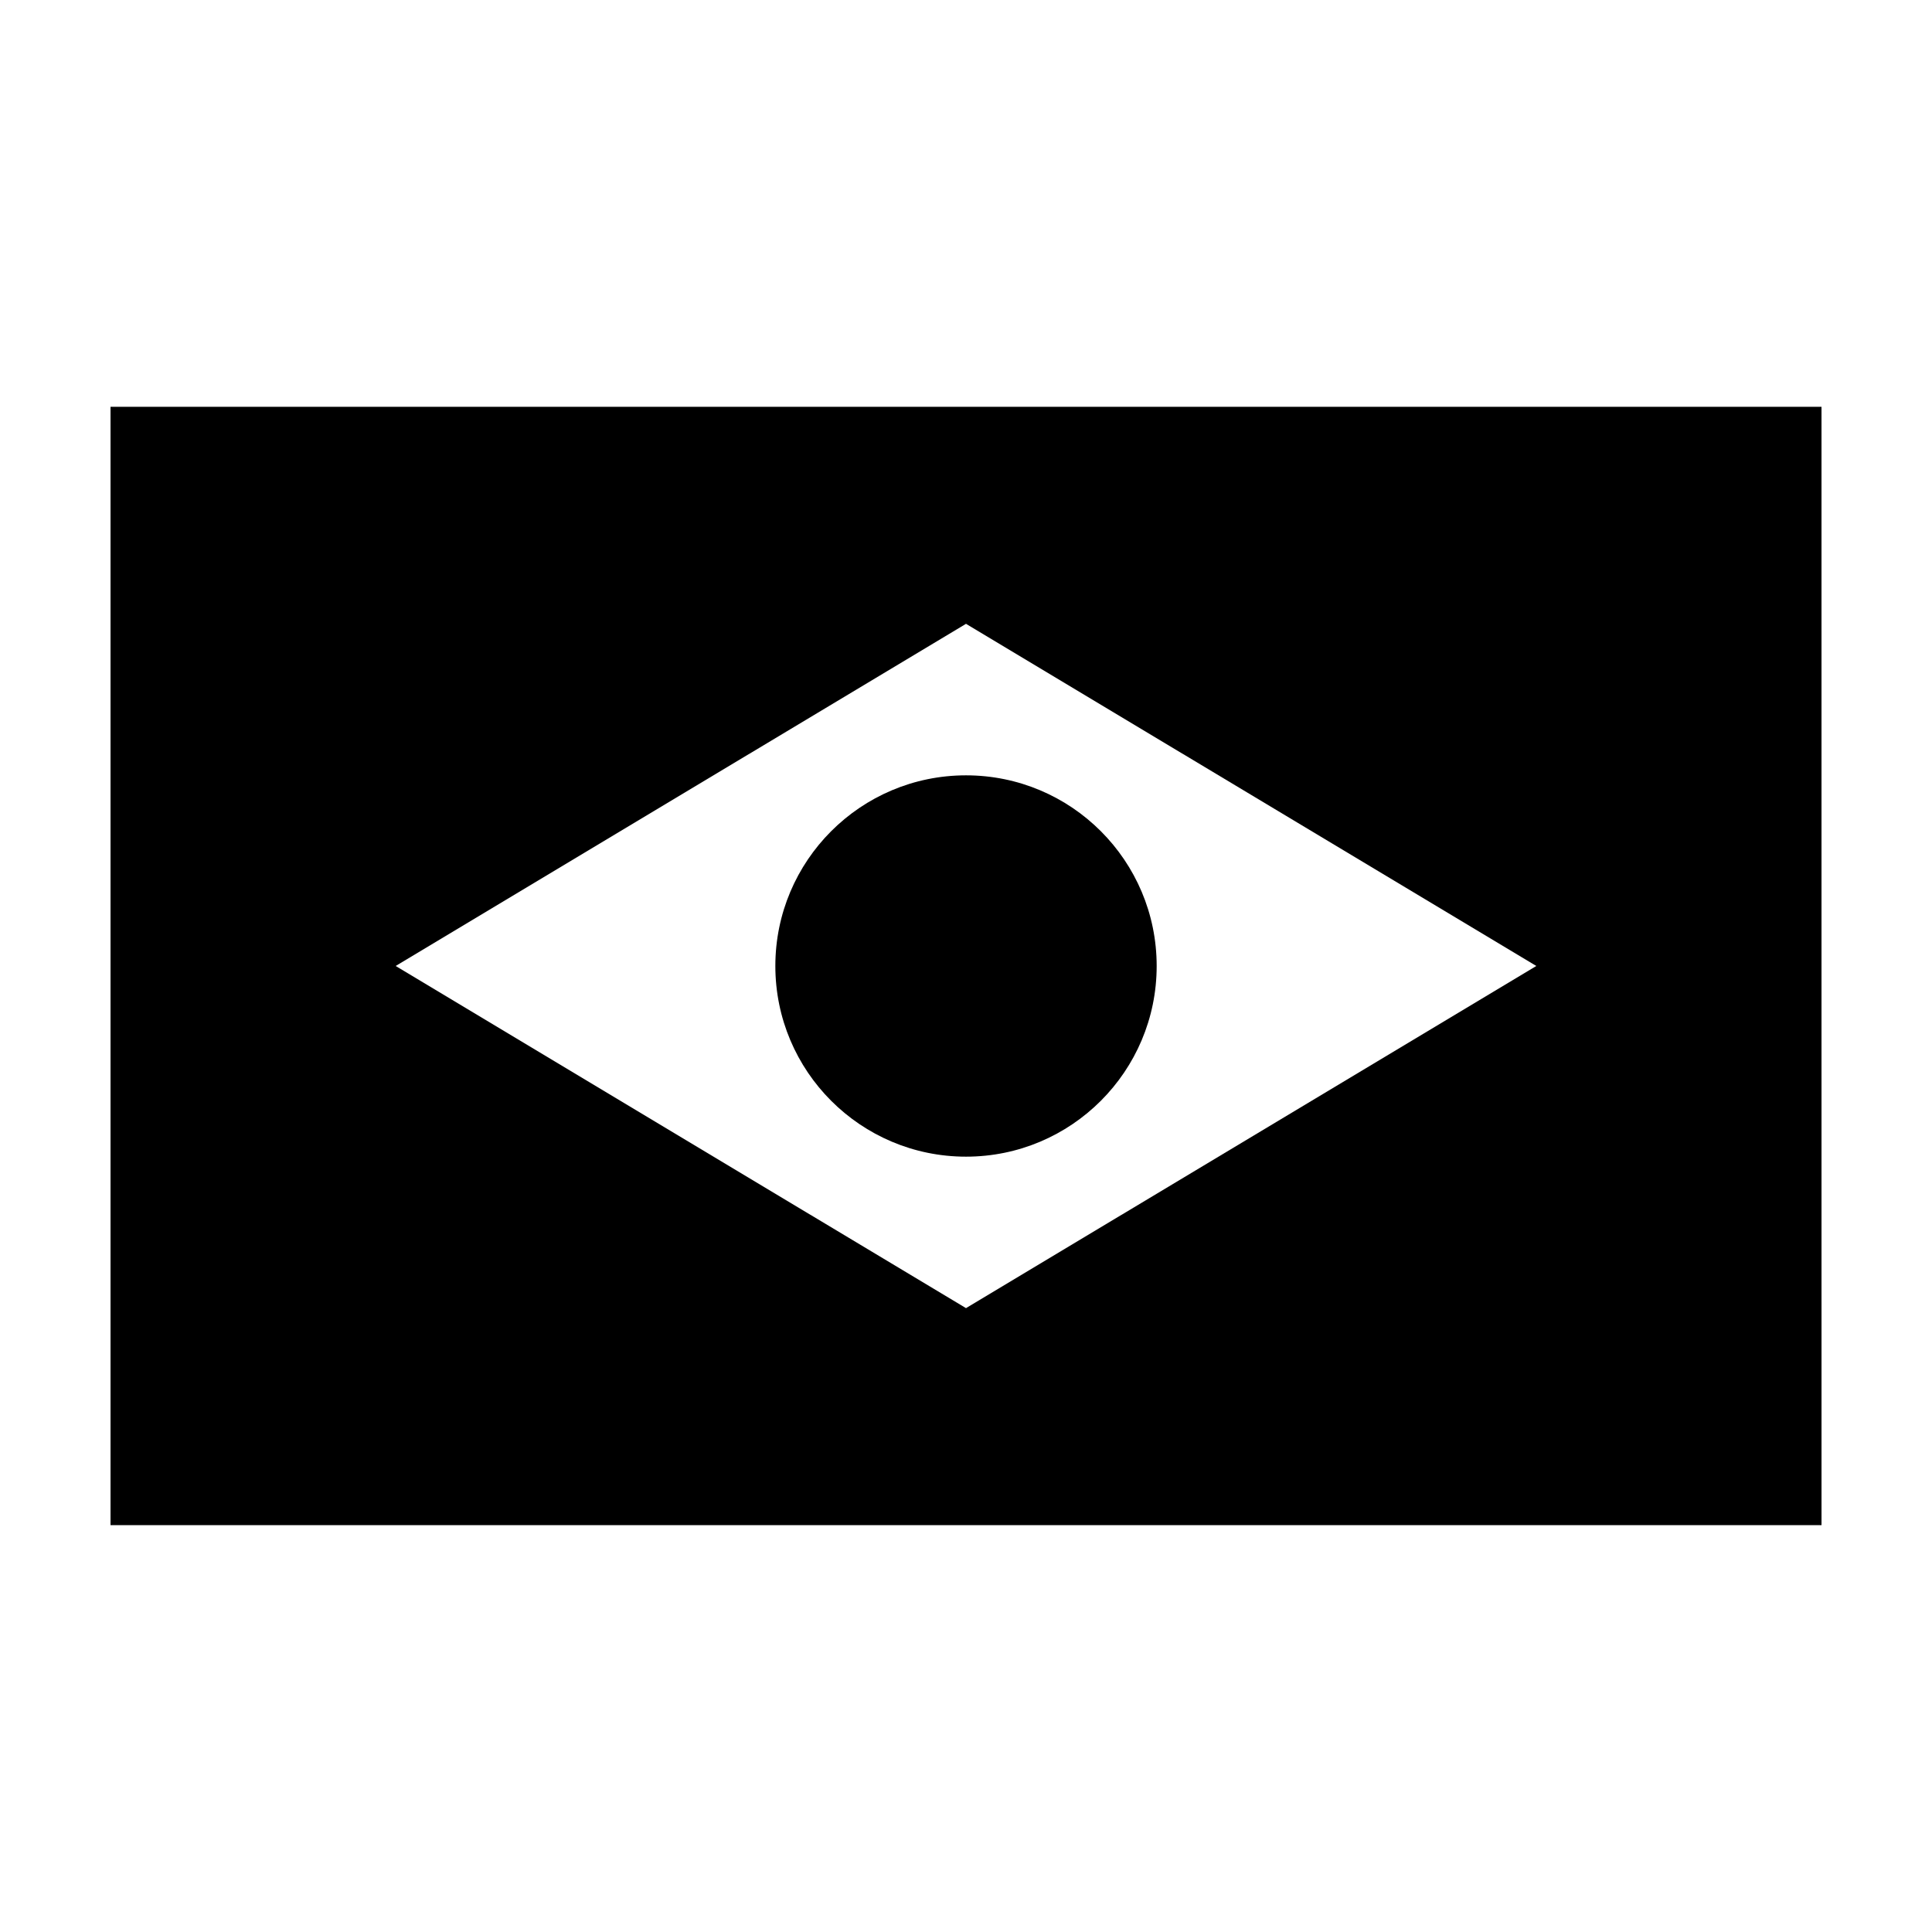 <?xml version="1.0" encoding="UTF-8"?>
<!-- Uploaded to: ICON Repo, www.svgrepo.com, Generator: ICON Repo Mixer Tools -->
<svg fill="#000000" width="800px" height="800px" version="1.1" viewBox="144 144 512 512" xmlns="http://www.w3.org/2000/svg">
 <g>
  <path d="m173.29 251.81v296.37h453.43l-0.004-296.37zm226.71 238.86-151.14-90.676 151.14-90.676 151.14 90.676z"/>
  <path d="m450.53 400c0 27.902-22.625 50.527-50.527 50.527-27.906 0-50.527-22.625-50.527-50.527 0-27.906 22.621-50.527 50.527-50.527 27.902 0 50.527 22.621 50.527 50.527"/>
 </g>
</svg>